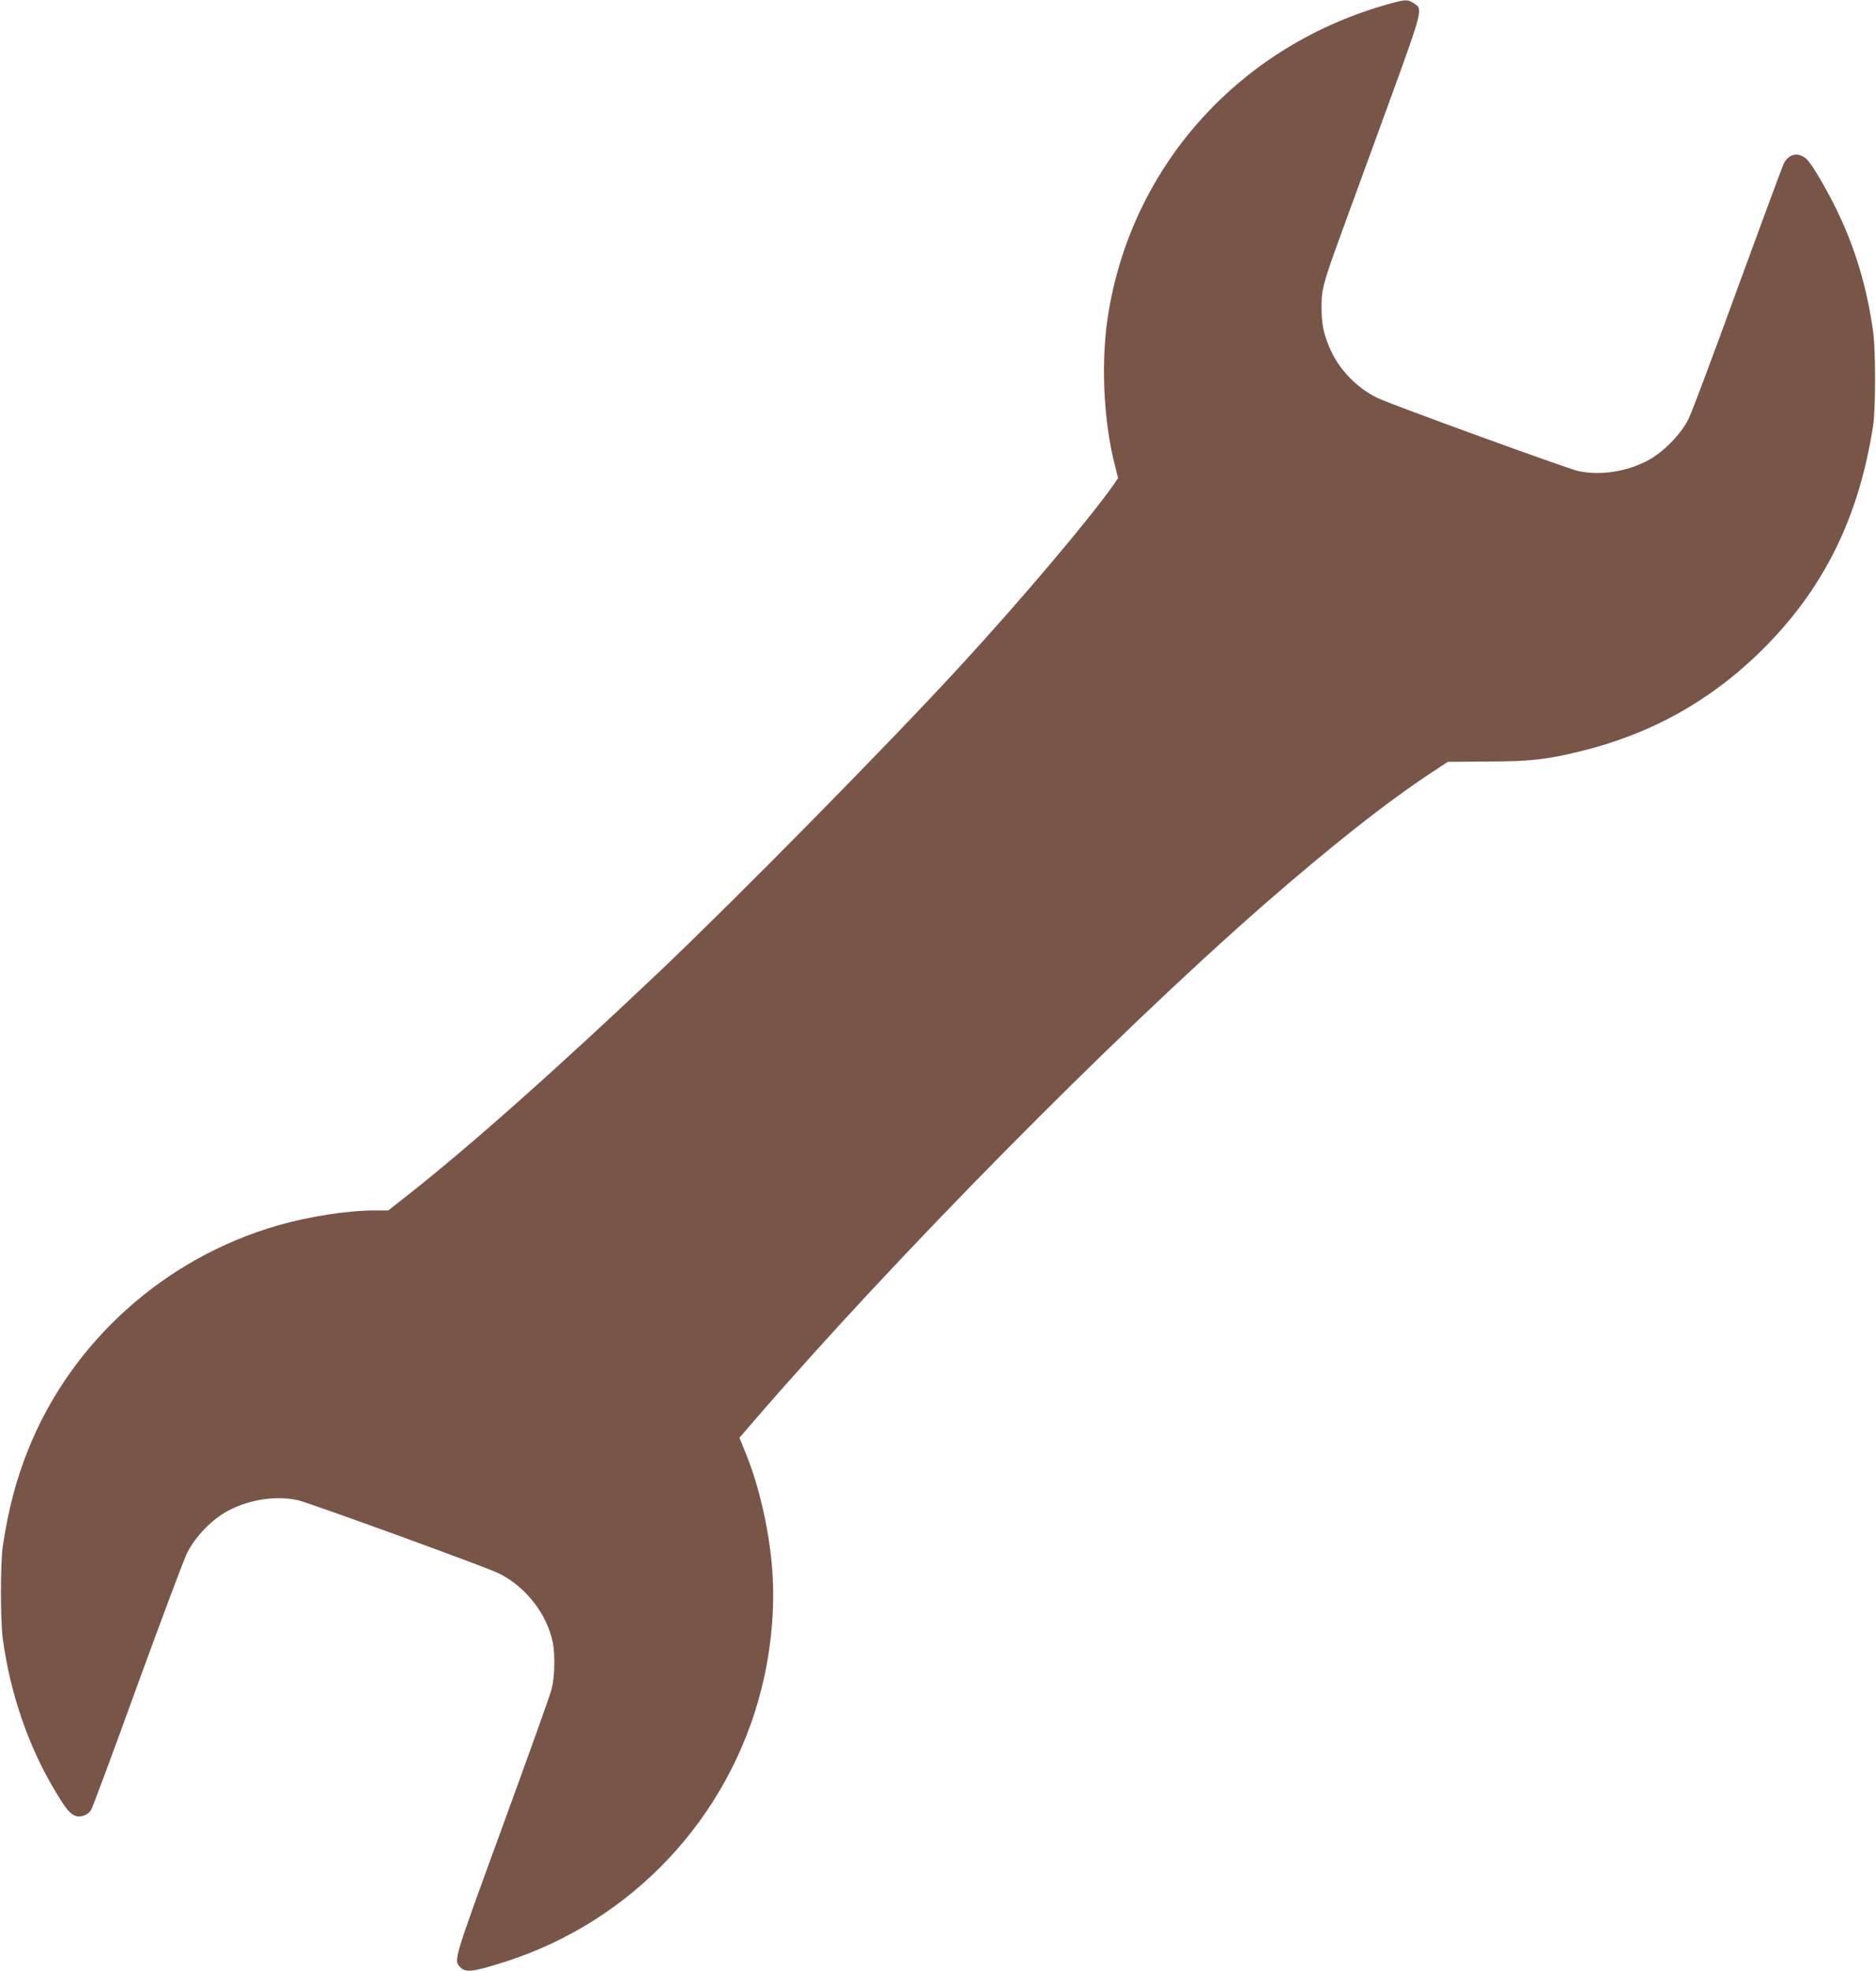 <?xml version="1.0" standalone="no"?>
<!DOCTYPE svg PUBLIC "-//W3C//DTD SVG 20010904//EN"
 "http://www.w3.org/TR/2001/REC-SVG-20010904/DTD/svg10.dtd">
<svg version="1.0" xmlns="http://www.w3.org/2000/svg"
 width="1218pt" height="1280pt" viewBox="0 0 1218 1280"
 preserveAspectRatio="xMidYMid meet">
<g transform="translate(0,1280) scale(0.1,-0.1)"
fill="#795548" stroke="none">
<path d="M9020 12775 c-955 -264 -1655 -1028 -1820 -1986 -55 -312 -39 -713
40 -1017 l19 -77 -31 -45 c-155 -221 -602 -750 -998 -1180 -462 -503 -1444
-1500 -1945 -1976 -674 -639 -1234 -1137 -1647 -1462 l-117 -92 -91 0 c-172 0
-423 -39 -625 -97 -738 -212 -1344 -758 -1624 -1461 -76 -191 -126 -379 -162
-617 -17 -105 -17 -484 -1 -605 49 -363 169 -710 352 -1010 60 -98 85 -128
119 -141 34 -13 83 5 103 39 9 15 144 377 298 803 155 425 300 812 322 859 52
109 166 227 273 282 138 72 306 97 447 67 70 -15 1213 -431 1303 -474 178 -86
319 -268 355 -456 15 -80 11 -226 -9 -299 -9 -36 -153 -438 -320 -895 -317
-867 -315 -862 -275 -907 37 -39 79 -35 293 33 824 263 1455 935 1665 1774 68
271 91 556 66 817 -23 240 -84 502 -165 703 l-44 109 87 101 c915 1062 2329
2494 3307 3351 450 393 811 678 1108 873 l97 64 258 2 c280 1 379 12 597 65
460 111 852 329 1186 660 399 396 628 858 720 1455 17 105 17 484 1 605 -39
290 -118 554 -241 805 -64 130 -150 276 -184 314 -53 57 -123 47 -156 -22 -11
-23 -146 -388 -301 -812 -154 -423 -296 -804 -317 -845 -48 -99 -167 -220
-268 -272 -138 -72 -306 -97 -447 -67 -70 15 -1213 431 -1303 474 -140 68
-255 189 -315 332 -38 91 -50 153 -50 259 0 118 10 153 132 489 60 165 200
547 310 849 219 604 218 598 155 636 -40 25 -51 24 -157 -5z"/>
</g>
</svg>
